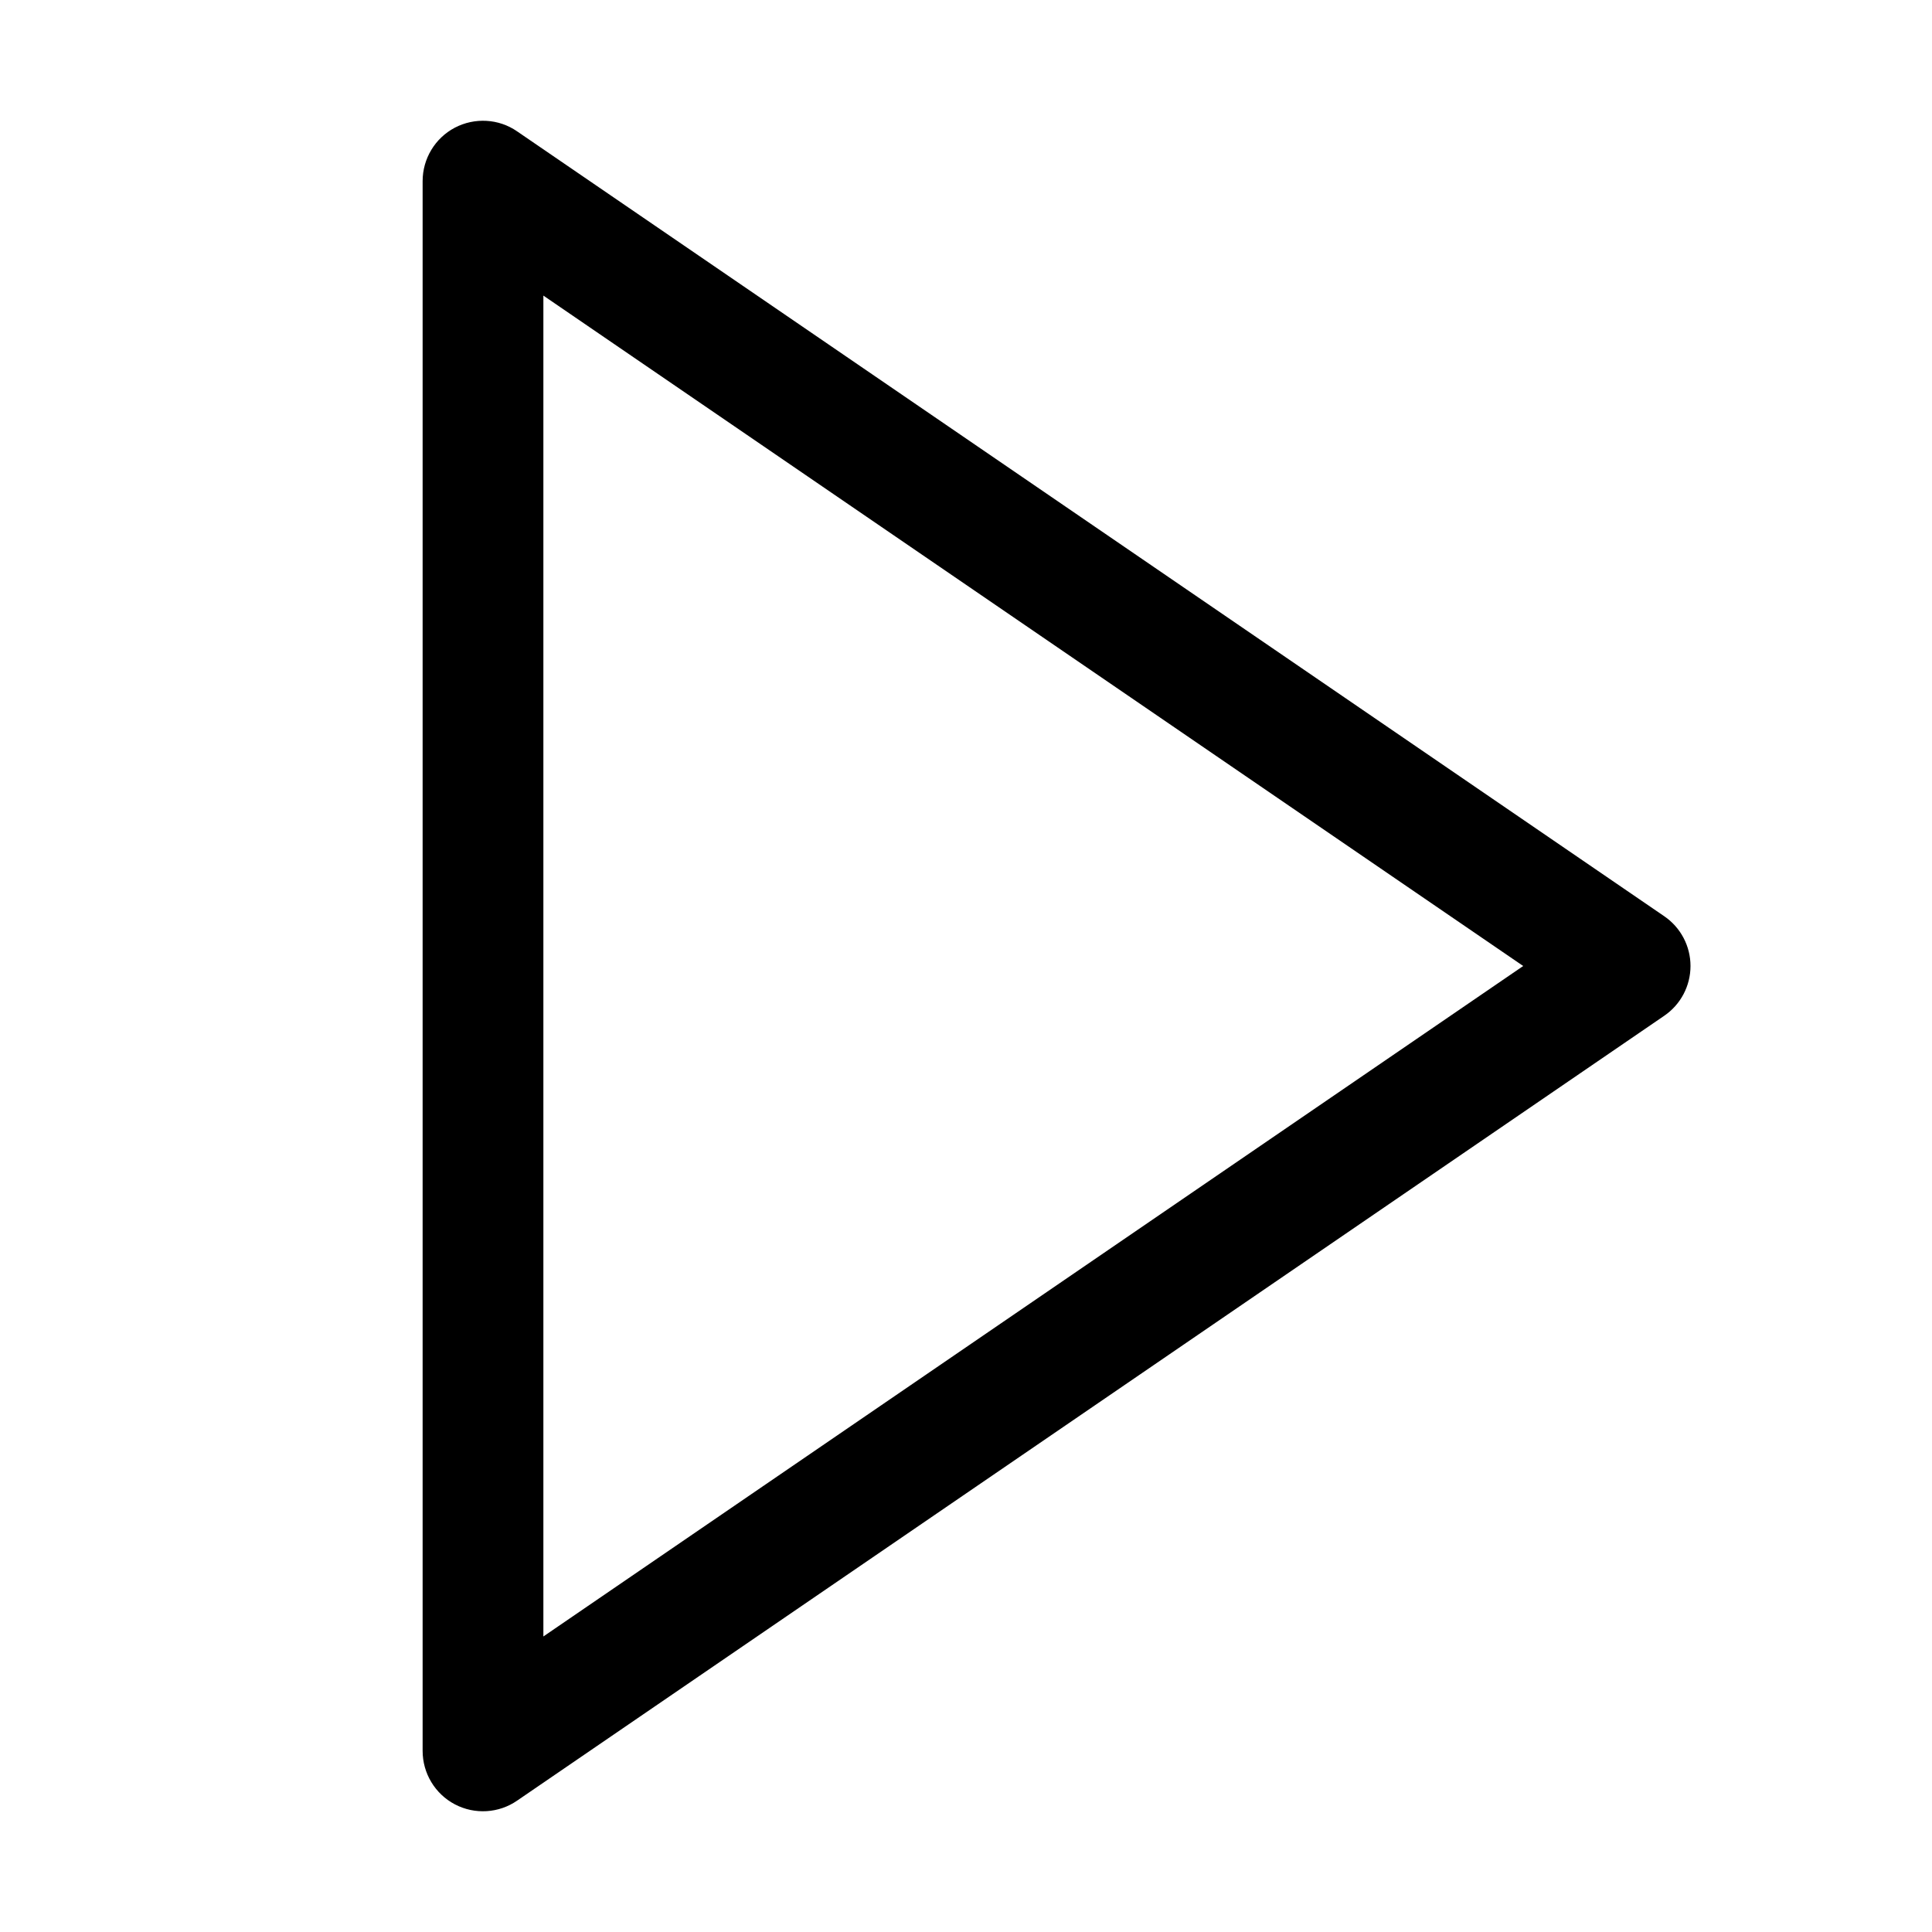 <svg enable-background="new 0 0 32 32" height="512" viewBox="0 0 32 32" width="512" xmlns="http://www.w3.org/2000/svg"><path d="m7.533 29.885c-.328-.173-.533-.514-.533-.885v-26c0-.371.205-.712.533-.885.329-.172.727-.15 1.031.06l19 13c.273.186.436.495.436.825s-.163.639-.436.825l-19 13c-.3.207-.699.235-1.031.06zm1.467-24.989v22.209l16.229-11.105z"/></svg>